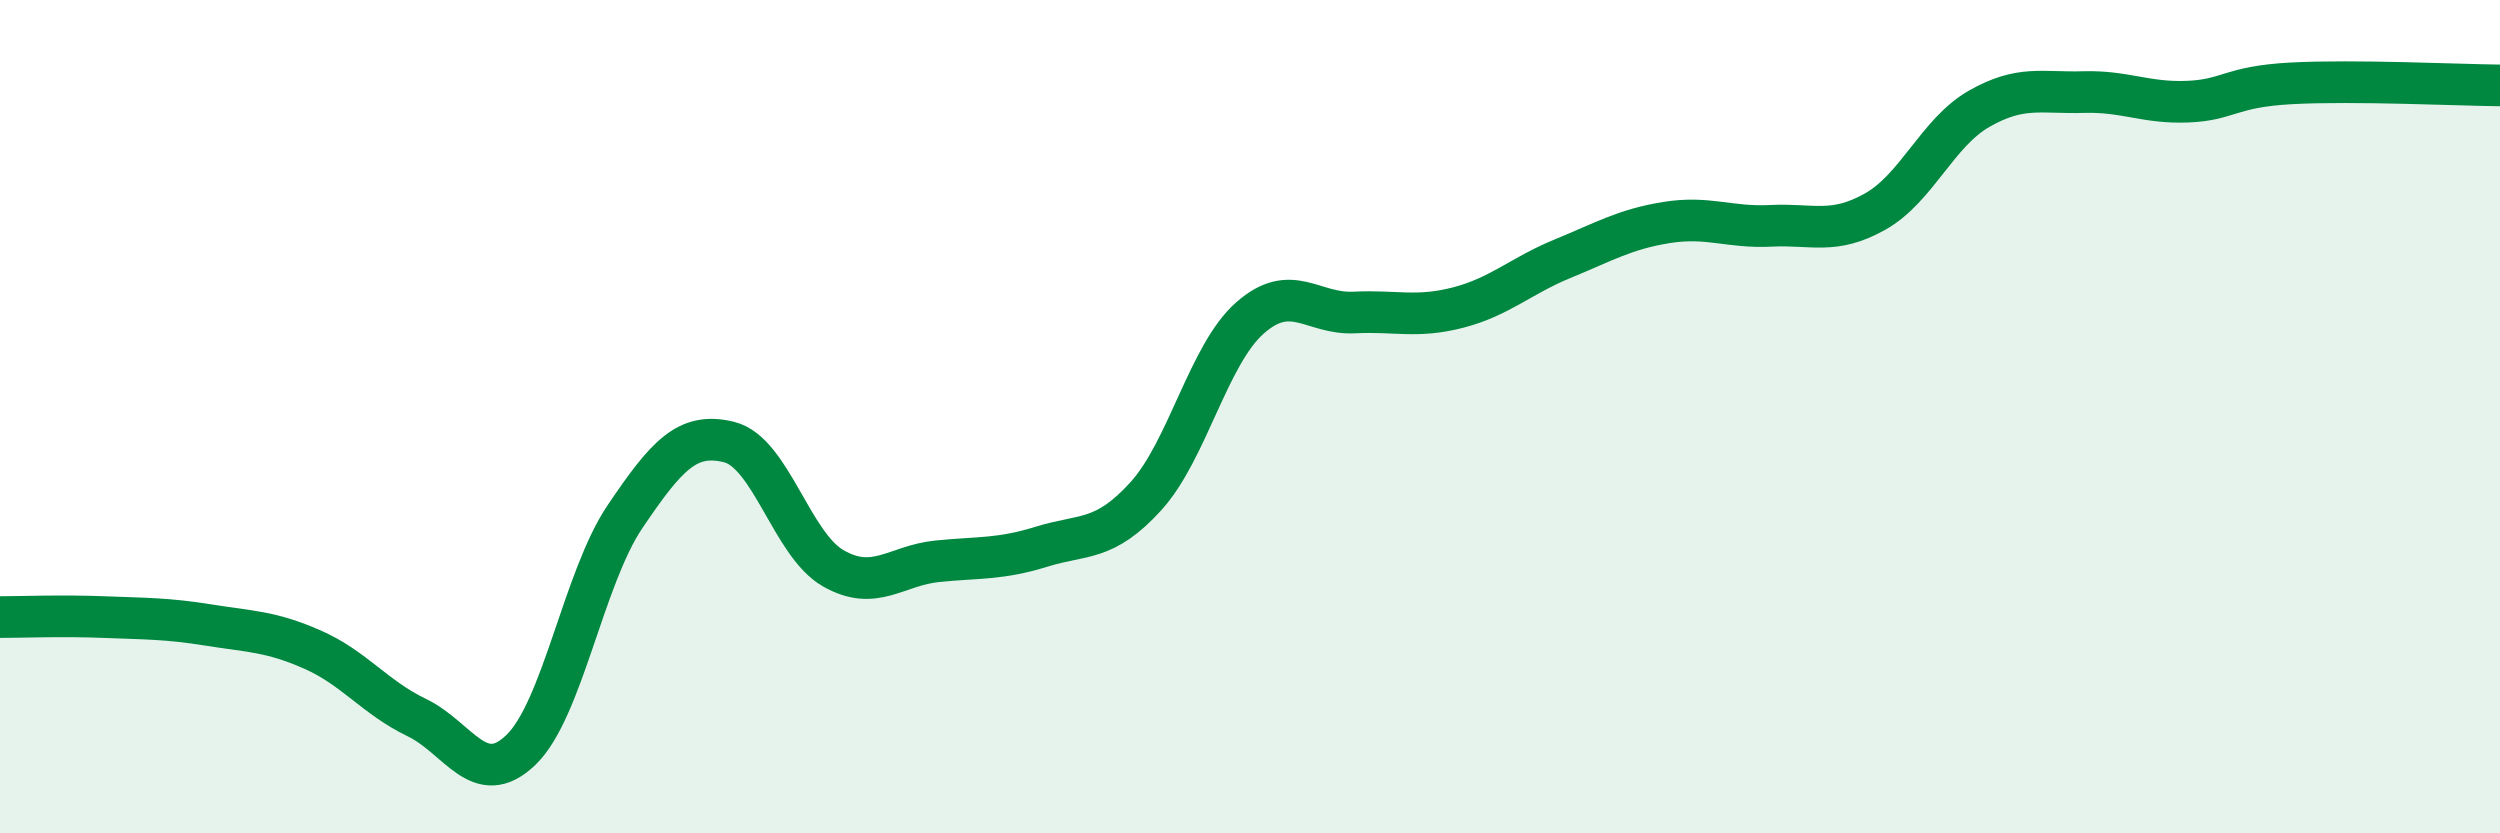 
    <svg width="60" height="20" viewBox="0 0 60 20" xmlns="http://www.w3.org/2000/svg">
      <path
        d="M 0,14.81 C 0.5,14.81 1.5,14.77 2.5,14.81 C 3.5,14.85 4,14.84 5,15 C 6,15.16 6.5,15.15 7.5,15.59 C 8.5,16.03 9,16.74 10,17.22 C 11,17.7 11.5,18.96 12.5,18 C 13.5,17.04 14,13.88 15,12.4 C 16,10.92 16.5,10.36 17.5,10.61 C 18.5,10.86 19,13.07 20,13.64 C 21,14.21 21.5,13.57 22.5,13.47 C 23.5,13.37 24,13.43 25,13.12 C 26,12.81 26.5,13.01 27.5,11.91 C 28.5,10.81 29,8.51 30,7.63 C 31,6.75 31.5,7.55 32.5,7.5 C 33.5,7.45 34,7.64 35,7.38 C 36,7.12 36.5,6.62 37.5,6.21 C 38.5,5.8 39,5.5 40,5.34 C 41,5.18 41.5,5.47 42.5,5.42 C 43.5,5.37 44,5.64 45,5.08 C 46,4.52 46.5,3.18 47.5,2.61 C 48.5,2.04 49,2.24 50,2.21 C 51,2.18 51.5,2.48 52.5,2.44 C 53.5,2.4 53.5,2.08 55,2 C 56.5,1.92 59,2.04 60,2.05L60 20L0 20Z"
        fill="#008740"
        opacity="0.1"
        stroke-linecap="round"
        stroke-linejoin="round"
      />
      <path
        d="M 0,14.81 C 0.5,14.81 1.5,14.77 2.5,14.81 C 3.5,14.85 4,14.84 5,15 C 6,15.16 6.5,15.15 7.5,15.59 C 8.5,16.03 9,16.74 10,17.22 C 11,17.7 11.5,18.96 12.5,18 C 13.5,17.04 14,13.88 15,12.4 C 16,10.92 16.5,10.36 17.5,10.61 C 18.5,10.86 19,13.07 20,13.64 C 21,14.21 21.5,13.57 22.5,13.47 C 23.5,13.37 24,13.43 25,13.12 C 26,12.81 26.5,13.01 27.5,11.91 C 28.5,10.81 29,8.51 30,7.63 C 31,6.75 31.5,7.55 32.5,7.5 C 33.5,7.45 34,7.64 35,7.38 C 36,7.12 36.5,6.62 37.5,6.21 C 38.5,5.8 39,5.5 40,5.34 C 41,5.18 41.5,5.47 42.5,5.42 C 43.5,5.37 44,5.64 45,5.08 C 46,4.52 46.5,3.18 47.5,2.61 C 48.5,2.04 49,2.24 50,2.21 C 51,2.18 51.5,2.48 52.5,2.44 C 53.5,2.4 53.5,2.08 55,2 C 56.5,1.92 59,2.04 60,2.05"
        stroke="#008740"
        stroke-width="1"
        fill="none"
        stroke-linecap="round"
        stroke-linejoin="round"
      />
    </svg>
  